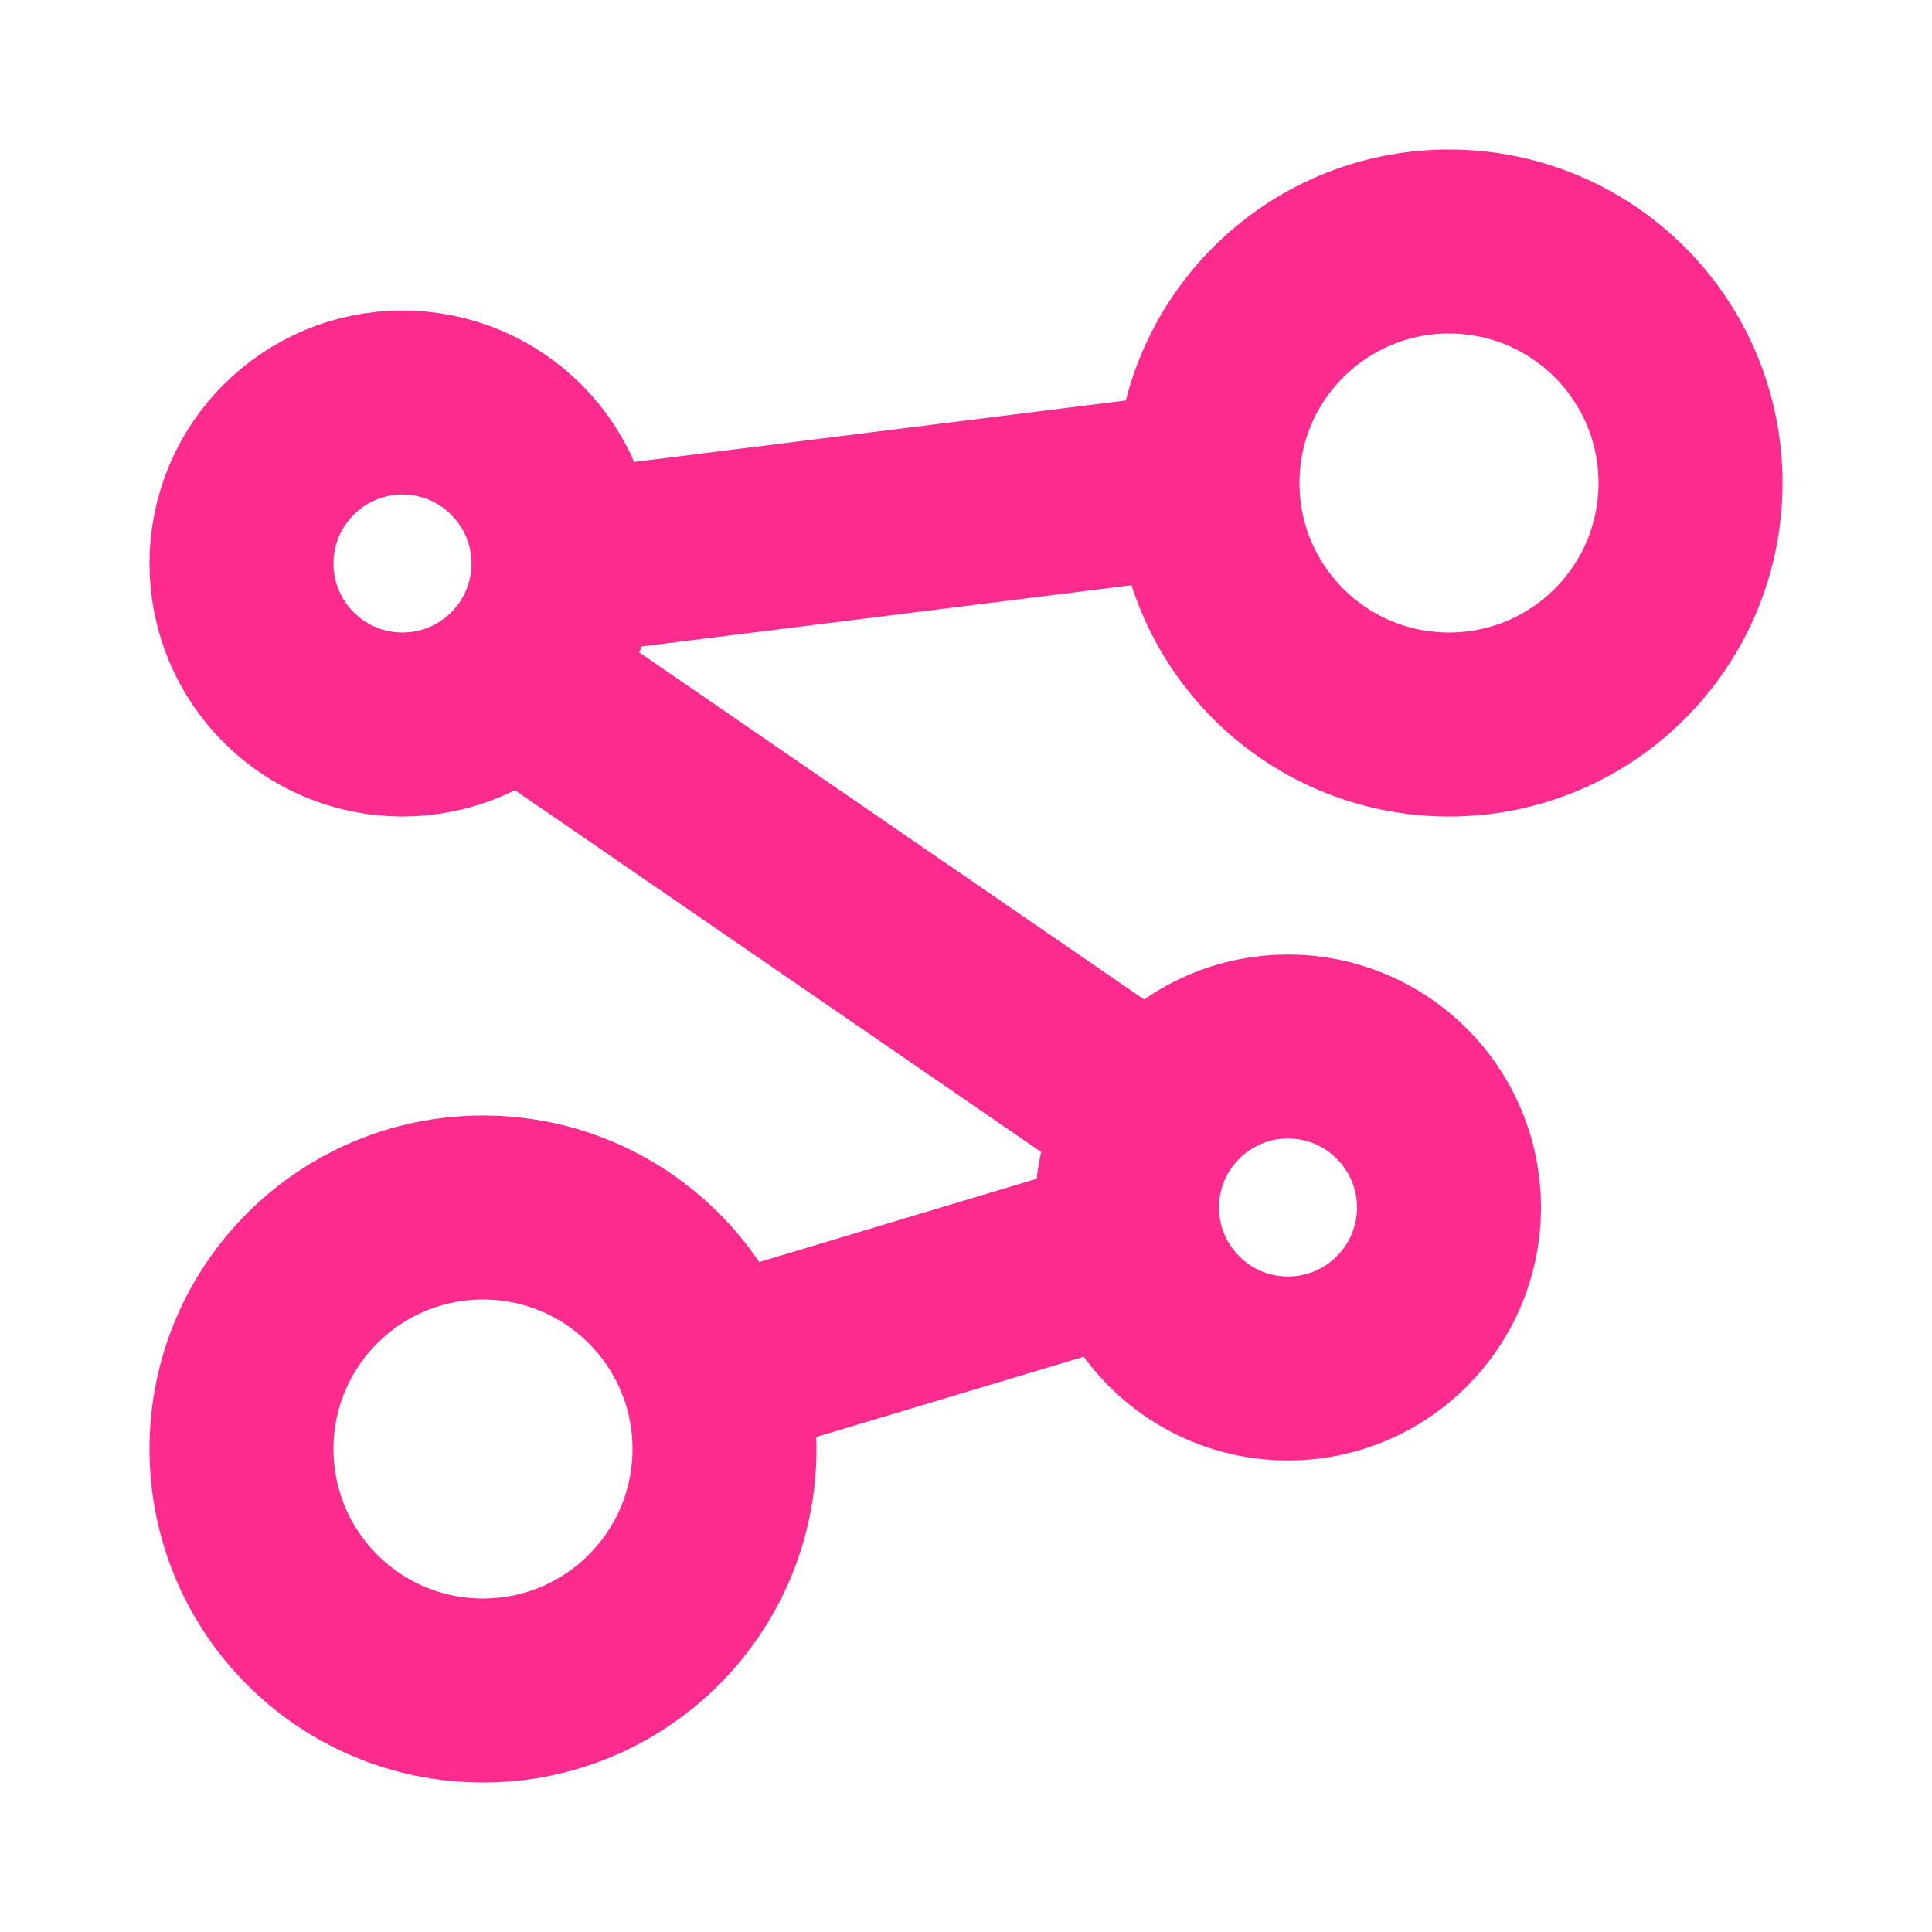 <svg width="21" height="21" viewBox="0 0 21 21" fill="none" xmlns="http://www.w3.org/2000/svg">
<path d="M6.125 6.125C6.125 7.091 5.341 7.875 4.375 7.875C3.409 7.875 2.625 7.091 2.625 6.125C2.625 5.159 3.409 4.375 4.375 4.375C5.341 4.375 6.125 5.159 6.125 6.125ZM6.125 6.125L13.125 5.25M13.125 5.25C13.125 6.7 14.3 7.875 15.75 7.875C17.2 7.875 18.375 6.7 18.375 5.25C18.375 3.8 17.2 2.625 15.75 2.625C14.3 2.625 13.125 3.8 13.125 5.25ZM7.875 14.875L12.25 13.562M5.688 7.438L12.521 12.136M15.75 13.125C15.75 14.091 14.966 14.875 14 14.875C13.034 14.875 12.25 14.091 12.25 13.125C12.25 12.159 13.034 11.375 14 11.375C14.966 11.375 15.75 12.159 15.75 13.125ZM7.875 15.75C7.875 17.2 6.7 18.375 5.25 18.375C3.8 18.375 2.625 17.2 2.625 15.75C2.625 14.3 3.8 13.125 5.25 13.125C6.7 13.125 7.875 14.3 7.875 15.75Z" stroke="#FE2B8F" stroke-width="2" stroke-linecap="round" stroke-linejoin="round"/>
</svg>
